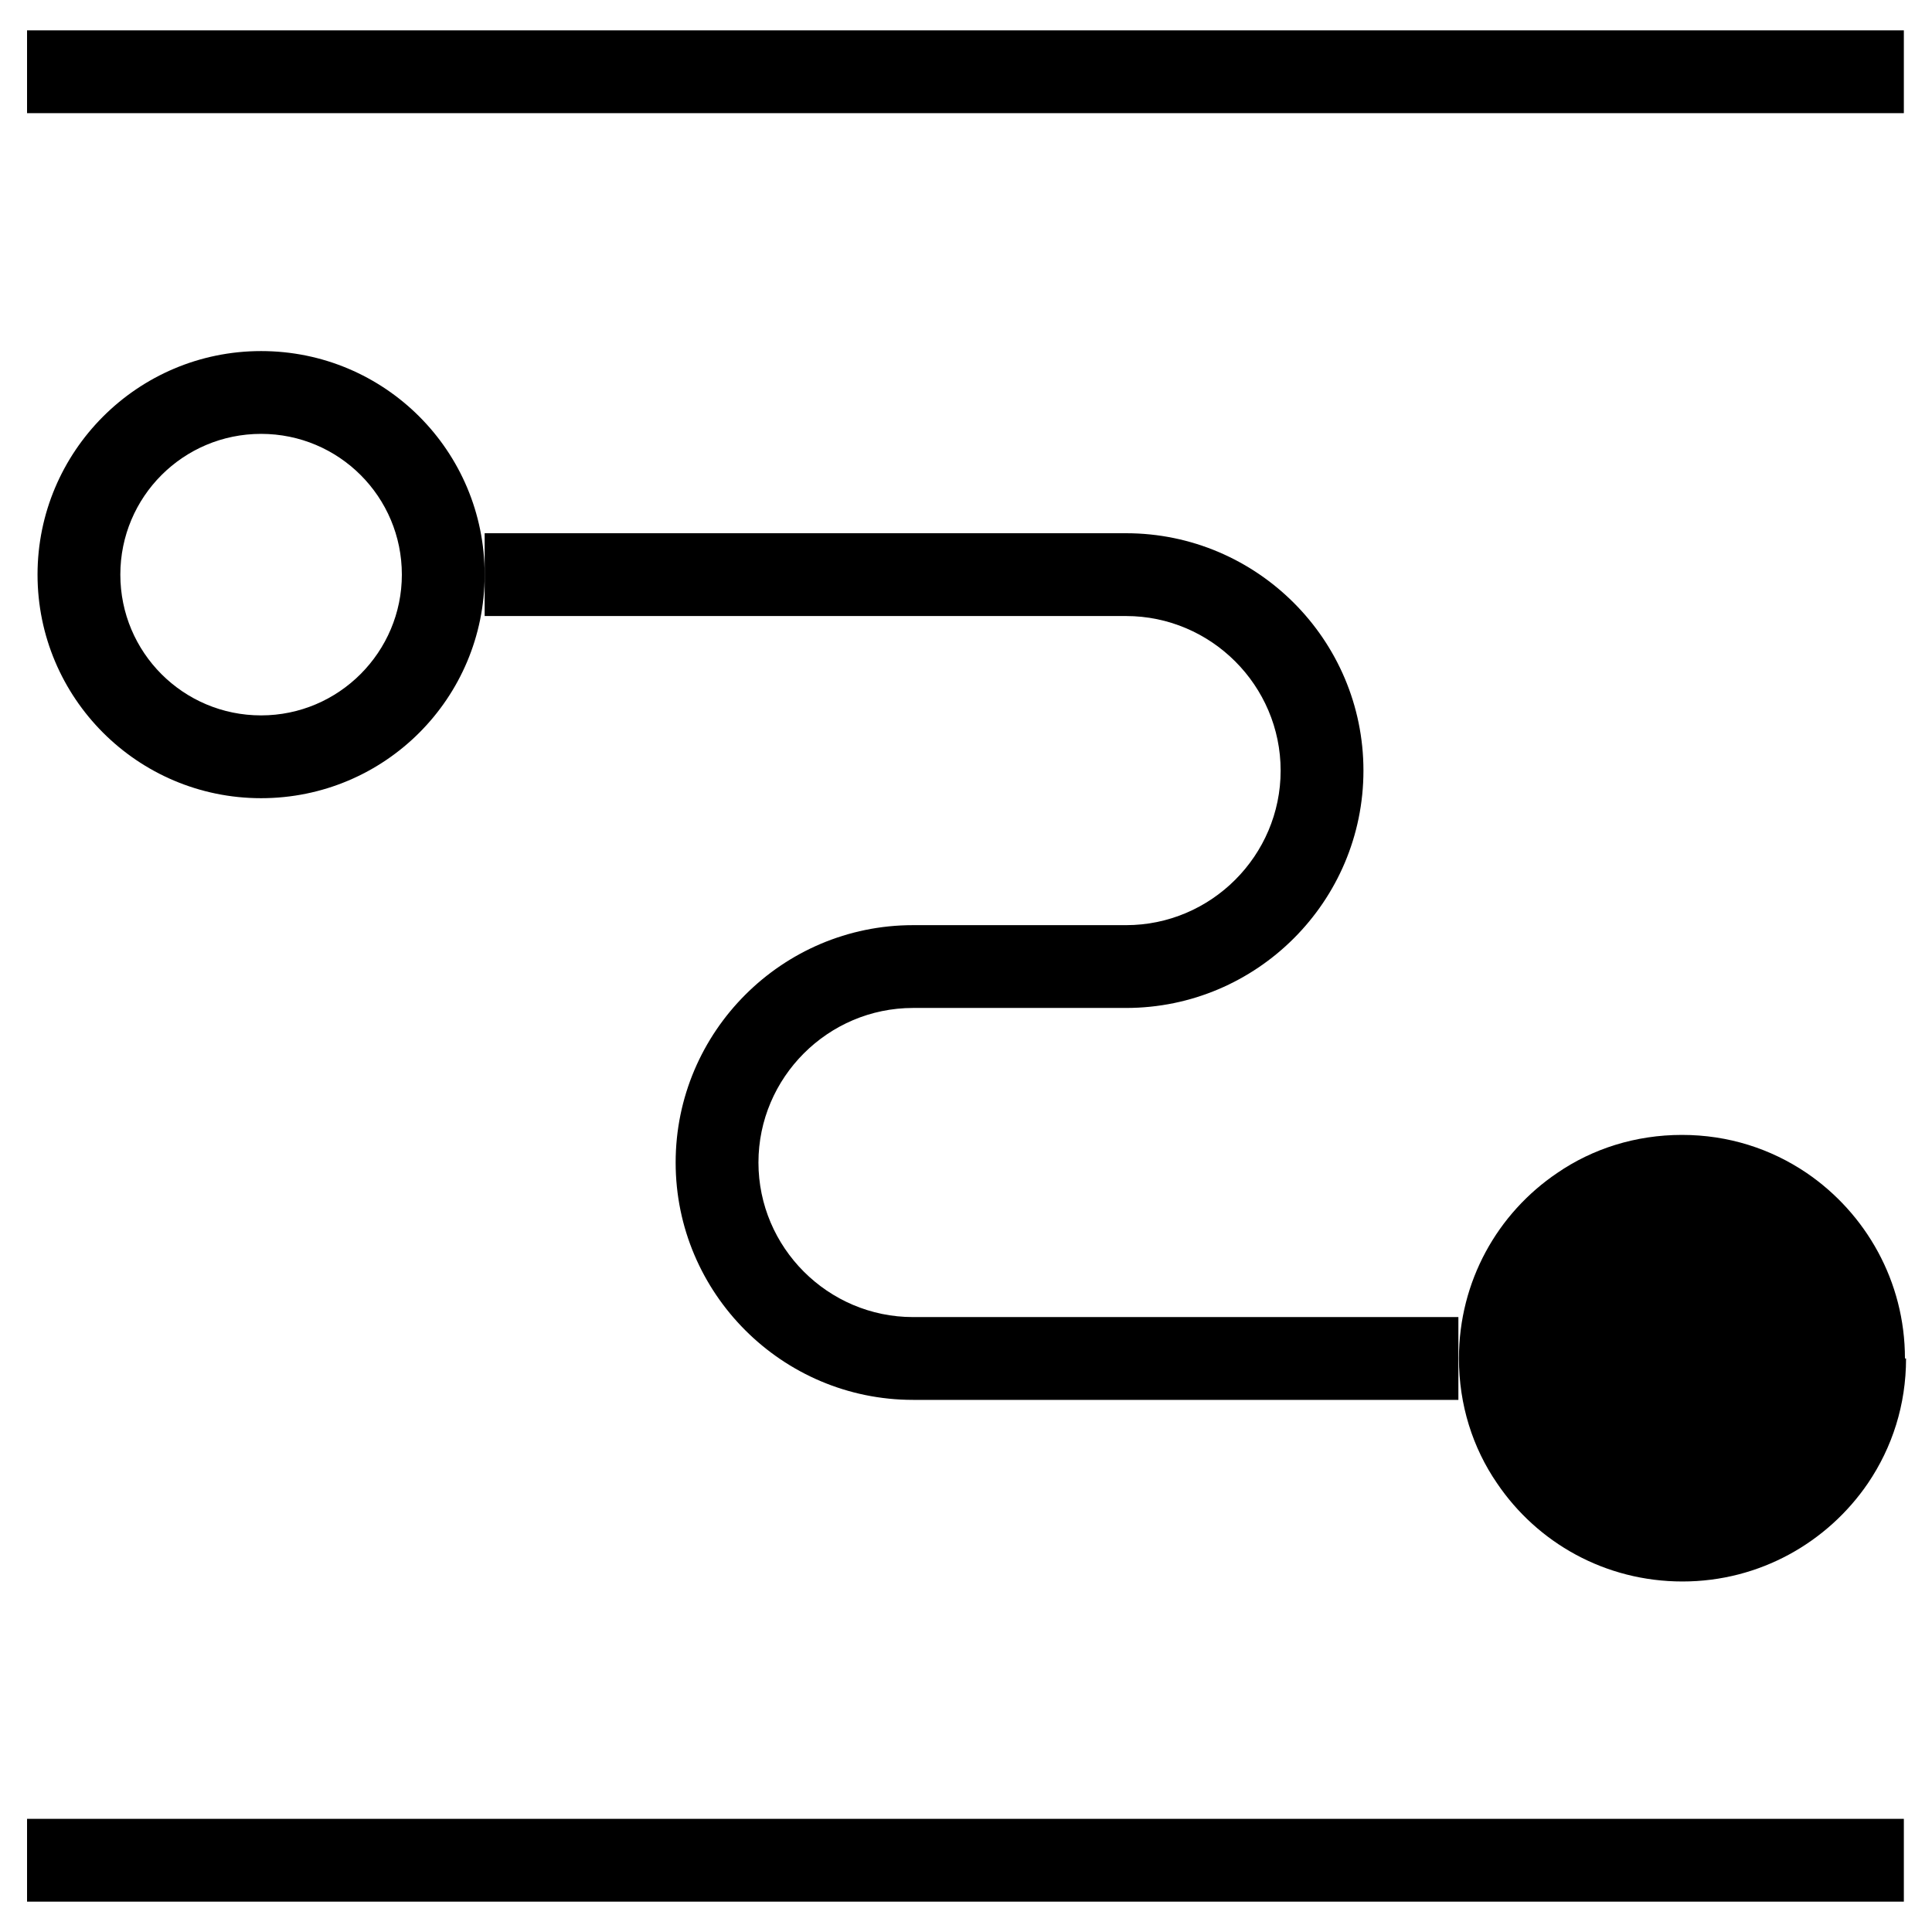 <?xml version="1.0" encoding="UTF-8"?>
<svg id="Layer_1" data-name="Layer 1" xmlns="http://www.w3.org/2000/svg" viewBox="0 0 35 35">
  <path d="M.68,10.41c0,2.23,1.81,4.05,4.05,4.05s4.05-1.81,4.05-4.05-1.81-4.05-4.05-4.05S.68,8.18.68,10.41ZM7.28,10.41c0,1.4-1.14,2.55-2.55,2.55s-2.55-1.14-2.55-2.55,1.14-2.55,2.55-2.55,2.55,1.14,2.55,2.55Z"/>
  <path d="M34.51,24.61c0-1.4-.71-2.63-1.78-3.36-.65-.44-1.42-.69-2.26-.69s-1.62.25-2.26.69c-1.08.73-1.78,1.96-1.78,3.36h0c0,.84.25,1.62.69,2.26.73,1.08,1.96,1.78,3.36,1.78s2.63-.71,3.36-1.78c.44-.65.69-1.42.69-2.26h0Z"/>
  <rect x=".49" y=".55" width="34" height="1.5"/>
  <rect x=".49" y="32.95" width="34" height="1.5"/>
  <path d="M20.4,16.76h-3.86c-2.37,0-4.3,1.93-4.3,4.3s1.93,4.3,4.3,4.3h9.88v-1.5h-9.88c-1.54,0-2.8-1.26-2.8-2.8s1.26-2.8,2.8-2.8h3.86c2.37,0,4.3-1.93,4.3-4.3s-1.93-4.3-4.3-4.3h-11.62v1.5h11.62c1.54,0,2.8,1.26,2.8,2.8s-1.26,2.8-2.8,2.8Z"/>
</svg>